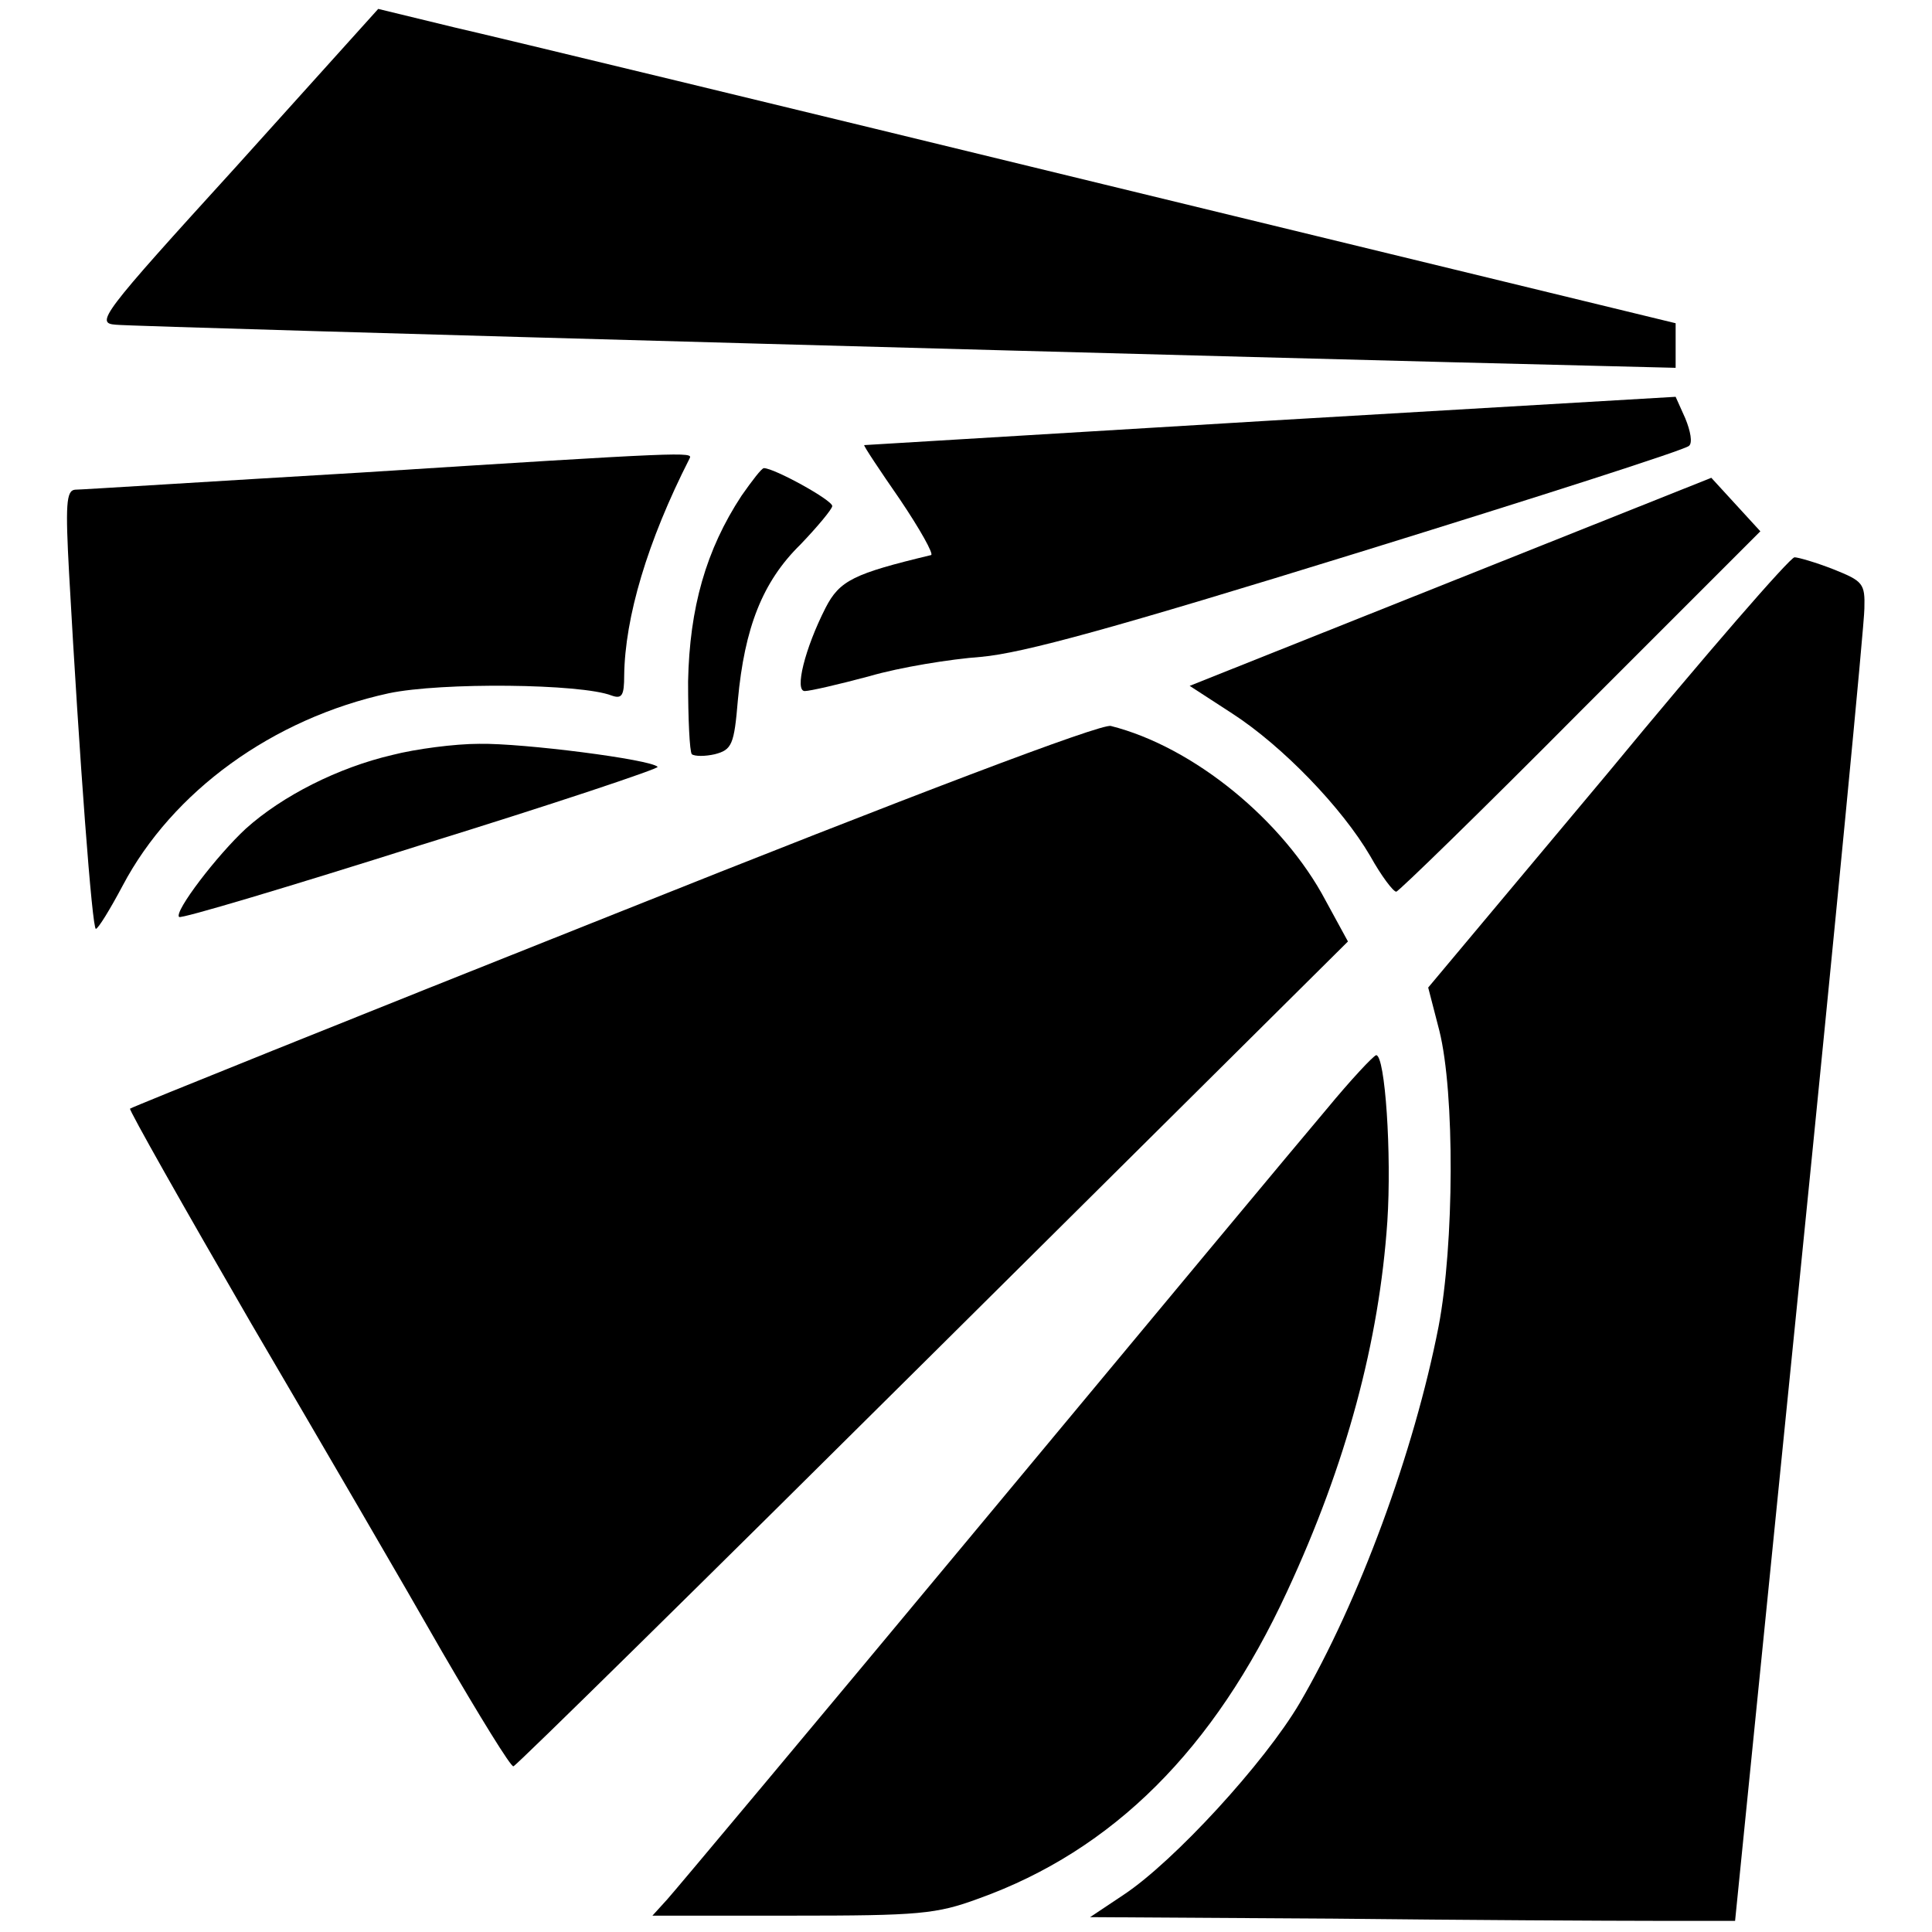 <?xml version="1.0" standalone="no"?>
<!DOCTYPE svg PUBLIC "-//W3C//DTD SVG 20010904//EN"
 "http://www.w3.org/TR/2001/REC-SVG-20010904/DTD/svg10.dtd">
<svg version="1.0" xmlns="http://www.w3.org/2000/svg"
 width="260pt" height="260pt" viewBox="0 0 260 260"
 preserveAspectRatio="xMidYMid meet">
<g transform="translate(0,260) scale(0.1,-0.1)"
fill="#000000" stroke="none">
<path d="M318 2376 c-183 -201 -190 -211 -162 -213 25 -3 1637 -47 1979 -55
l120 -3 0 30 0 30 -770 187 c-423 103 -816 198 -873 211 l-103 25 -191 -212z"/>
<path d="M1710 2034 c-300 -18 -546 -33 -547 -33 -1 -1 21 -34 48 -73 27 -40
46 -74 42 -75 -104 -25 -123 -34 -142 -71 -28 -55 -42 -112 -28 -112 7 0 46 9
87 20 41 12 109 23 150 26 57 5 180 39 510 141 239 74 439 138 443 143 5 4 2
20 -5 37 l-13 29 -545 -32z"/>
<path d="M485 1964 c-203 -12 -376 -23 -384 -23 -12 -1 -13 -21 -8 -113 14
-252 31 -478 36 -478 3 0 19 26 36 58 67 127 202 225 358 259 71 15 259 13
300 -3 14 -5 17 0 17 27 1 78 31 180 88 292 5 9 -3 9 -443 -19z"/>
<path d="M998 1933 c-48 -73 -70 -151 -72 -250 0 -50 2 -94 5 -98 4 -3 18 -3
31 0 23 6 26 13 31 73 9 97 33 159 84 209 23 24 43 48 43 52 0 8 -78 51 -92
51 -3 0 -16 -17 -30 -37z"/>
<path d="M1952 1817 l-351 -140 57 -37 c68 -44 148 -127 186 -192 15 -27 31
-48 35 -48 3 0 115 109 248 243 l242 242 -33 36 -33 36 -351 -140z"/>
<path d="M2164 1560 l-242 -289 15 -58 c21 -84 20 -288 -1 -398 -33 -169 -107
-370 -187 -507 -47 -80 -169 -213 -237 -258 l-45 -30 326 -2 c180 -2 375 -3
434 -3 l108 0 87 865 c48 476 87 881 87 901 1 34 -2 37 -42 53 -23 9 -47 16
-52 16 -6 0 -119 -130 -251 -290z"/>
<path d="M827 1370 c-357 -142 -650 -260 -652 -262 -2 -1 72 -132 163 -289 92
-157 208 -356 257 -442 50 -86 93 -156 96 -154 4 1 258 251 565 556 l558 554
-30 55 c-57 108 -178 207 -289 235 -12 4 -270 -94 -668 -253z"/>
<path d="M528 1584 c-73 -17 -148 -55 -197 -99 -39 -36 -97 -112 -90 -119 2
-3 149 41 326 97 178 55 321 103 318 105 -9 10 -181 32 -240 31 -33 0 -86 -7
-117 -15z"/>
<path d="M1785 1107 c-34 -40 -242 -290 -464 -557 -222 -267 -413 -495 -423
-506 l-20 -22 188 0 c171 0 194 2 251 23 181 65 317 201 415 413 80 172 124
337 135 498 6 91 -3 224 -15 224 -4 -1 -34 -33 -67 -73z"/>
</g>
</svg>
